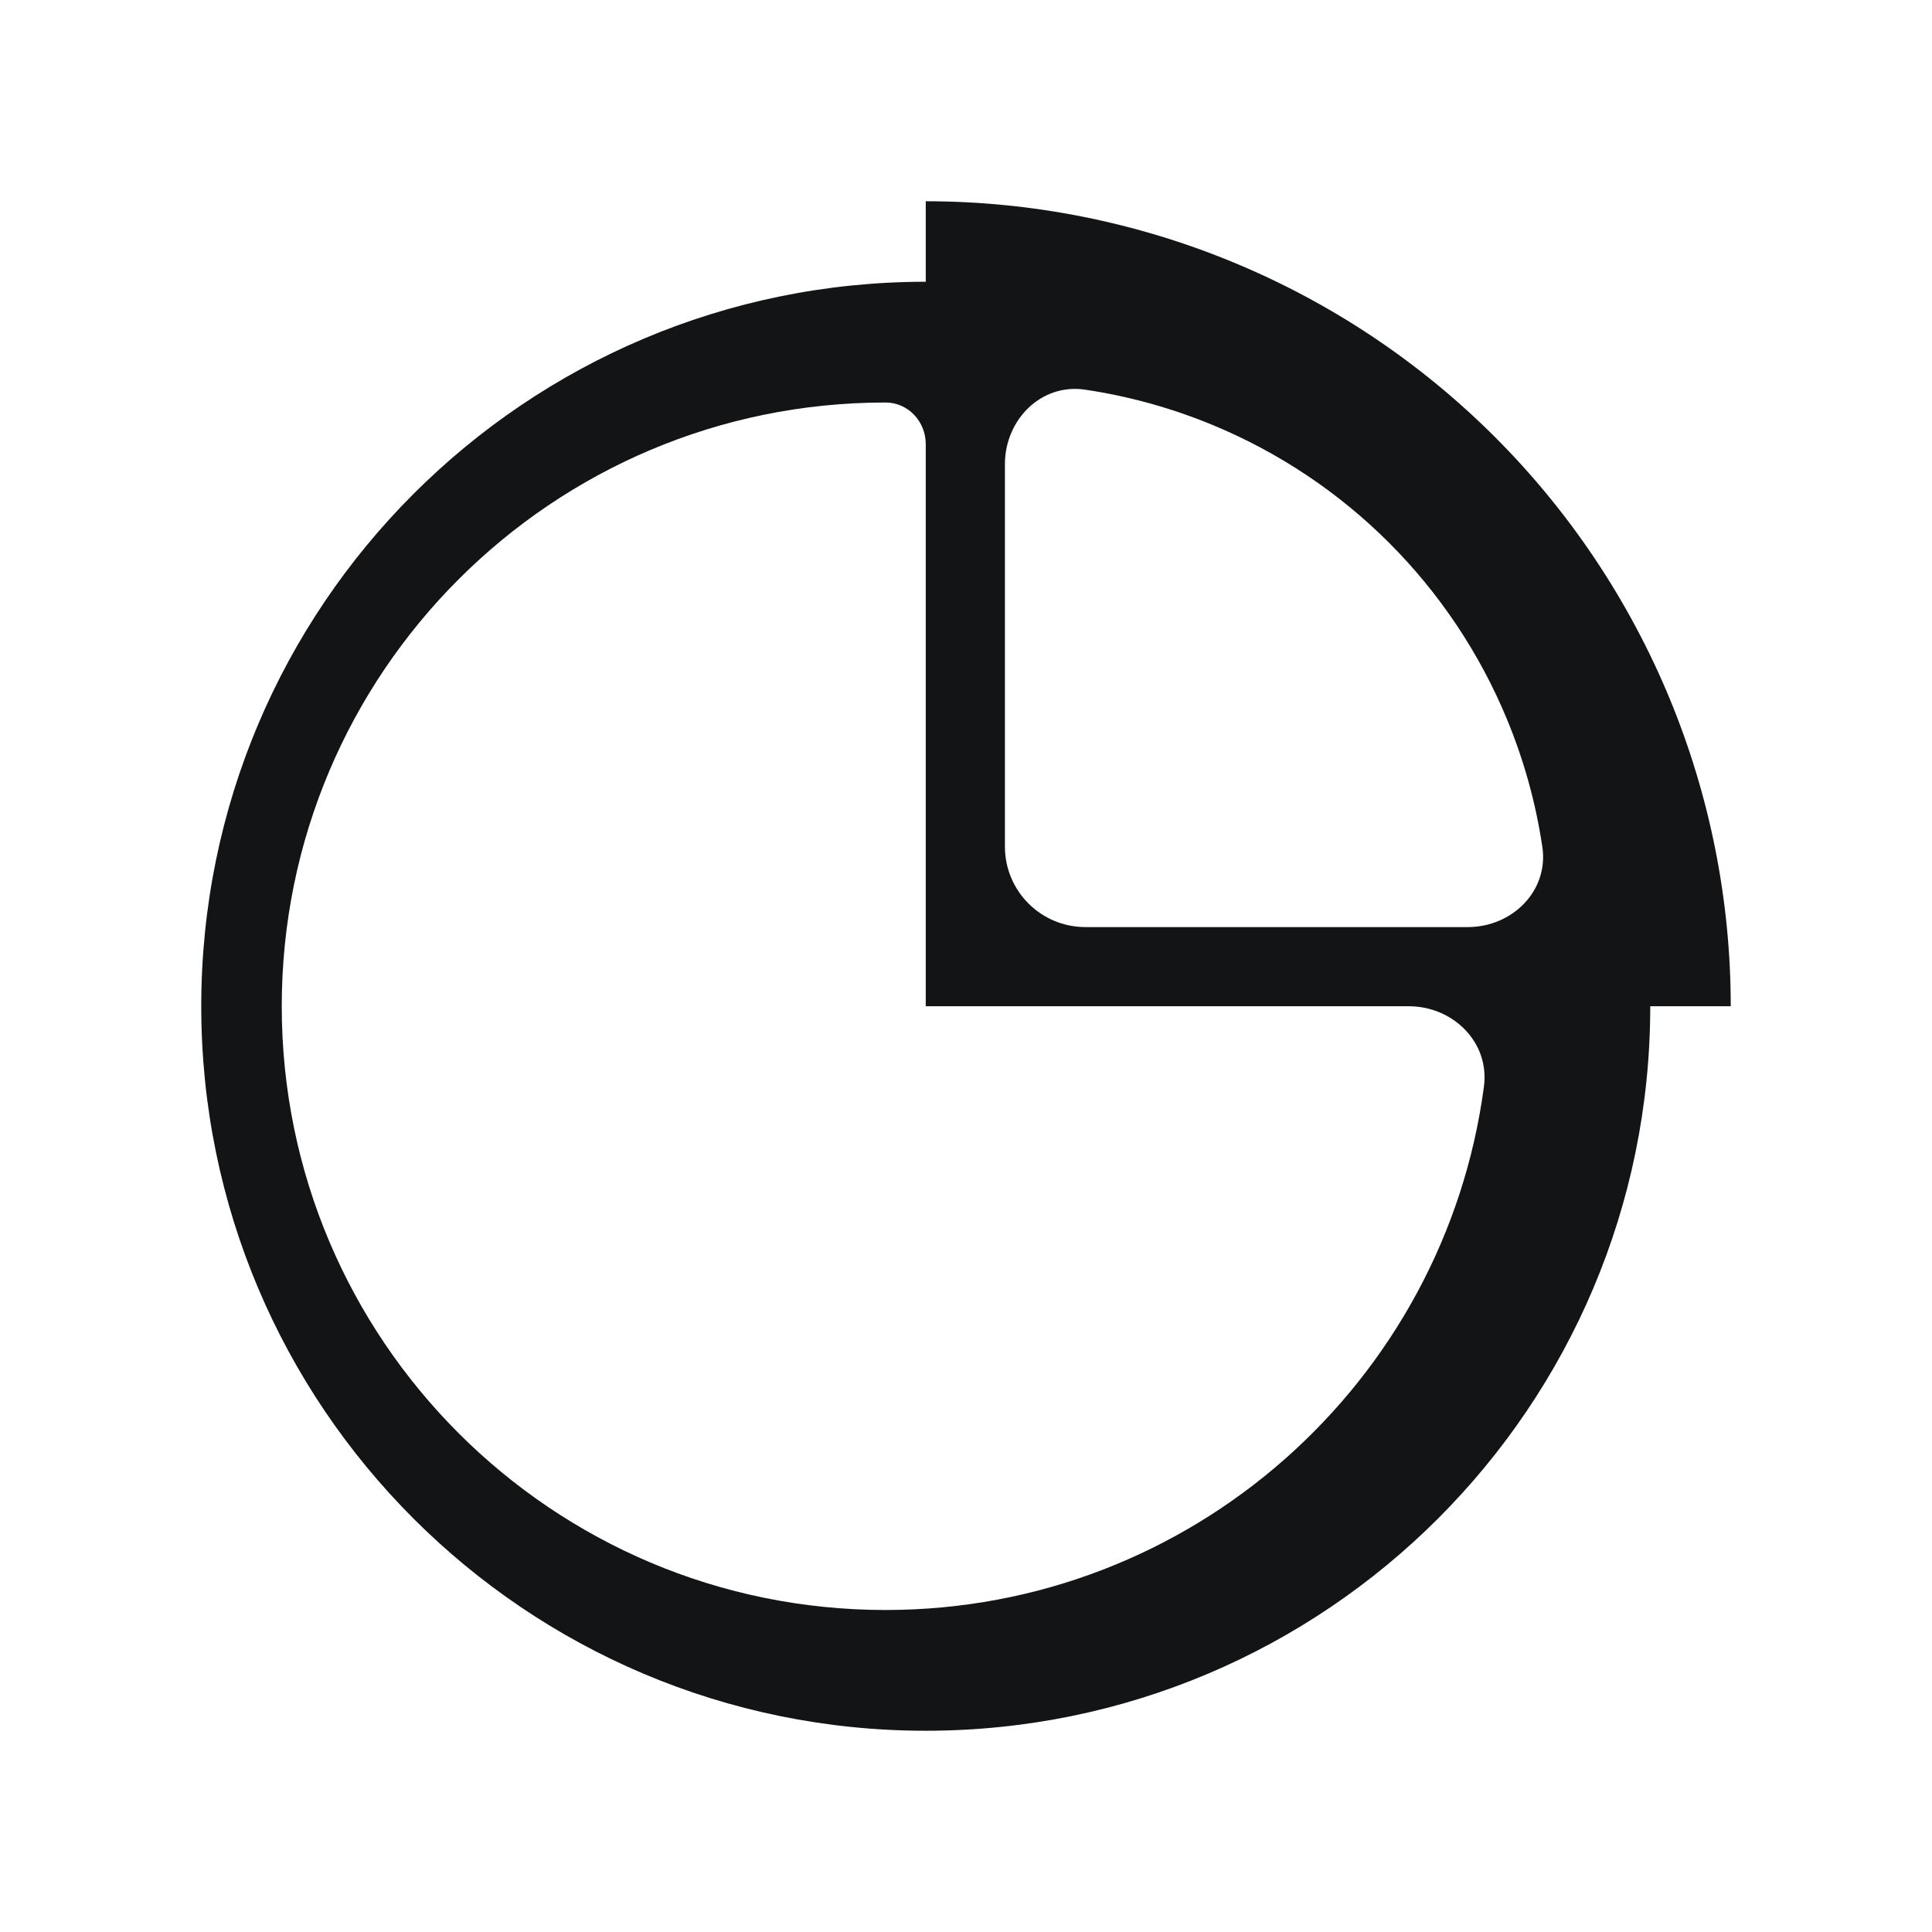 <?xml version="1.0" encoding="UTF-8"?> <svg xmlns="http://www.w3.org/2000/svg" width="48" height="48" viewBox="0 0 48 48" fill="none"><path fill-rule="evenodd" clip-rule="evenodd" d="M43 25C43 22.374 42.483 19.773 41.478 17.346C40.472 14.92 38.999 12.715 37.142 10.858C35.285 9.001 33.08 7.528 30.654 6.523C28.227 5.517 25.626 5 23 5V7C13.059 7 5 15.059 5 25C5 34.941 13.059 43 23 43C32.941 43 41 34.941 41 25H43ZM35 25C36.105 25 37.014 25.9 36.868 26.995C35.893 34.336 29.608 40 22 40C13.716 40 7 33.284 7 25C7 16.716 13.716 10 22 10C22.563 10 23 10.471 23 11.034V25H35ZM26.967 23.033C25.862 23.033 24.967 22.138 24.967 21.033V11.533C24.967 10.428 25.867 9.518 26.959 9.681C28.047 9.843 29.113 10.138 30.133 10.561C31.771 11.239 33.259 12.233 34.513 13.487C35.766 14.741 36.761 16.229 37.439 17.867C37.862 18.887 38.157 19.953 38.319 21.04C38.482 22.133 37.571 23.033 36.467 23.033H26.967Z" fill="#121416"></path></svg> 